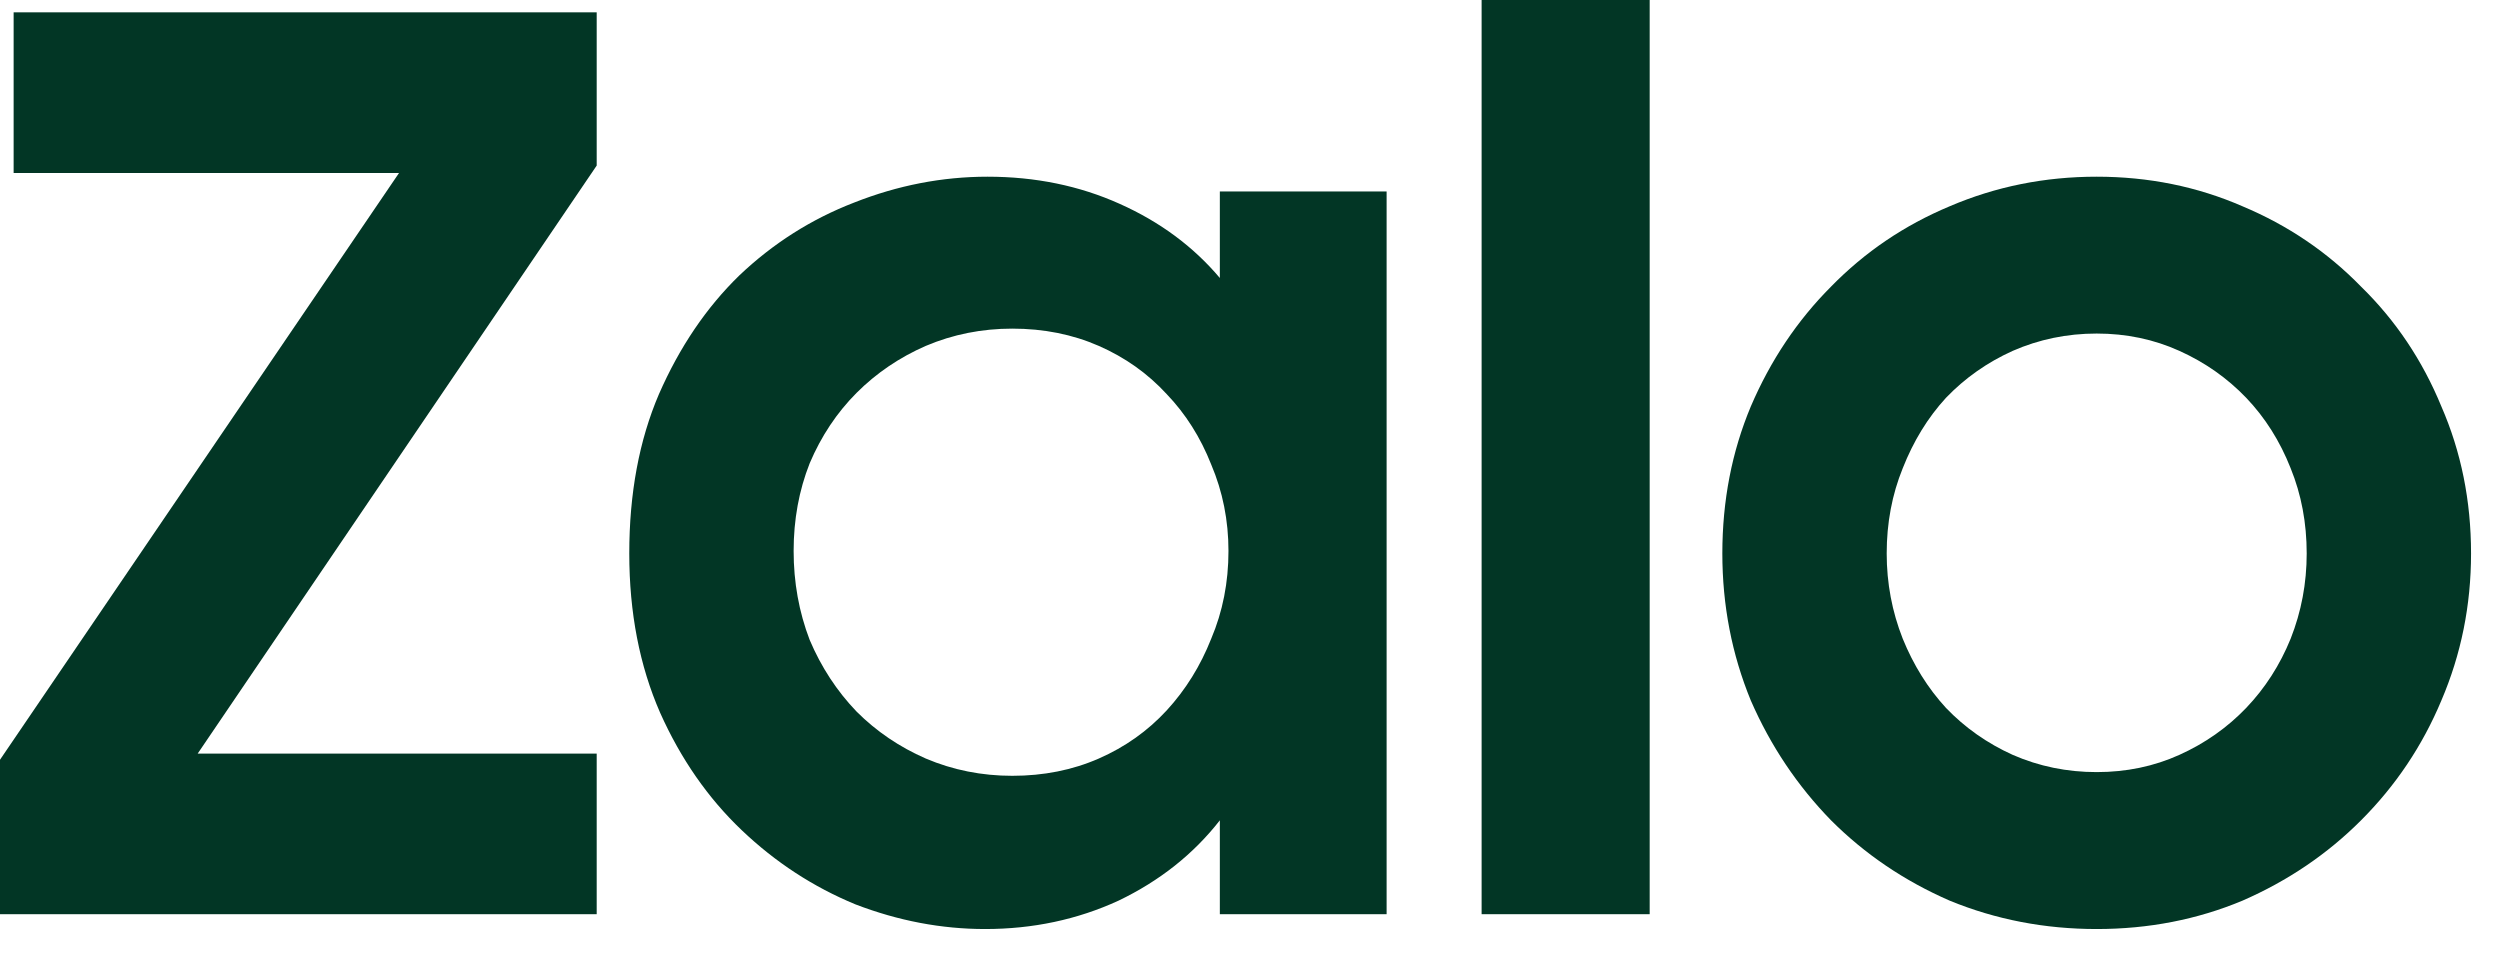 <svg width="31" height="12" viewBox="0 0 31 12" fill="none" xmlns="http://www.w3.org/2000/svg">
<path d="M0 9.421L4.948 2.145H0.169V0.153H7.399V2.053L2.451 9.345H7.399V11.336H0V9.421Z" fill="#023625"/>
<path d="M12.215 11.52C11.674 11.52 11.138 11.418 10.607 11.214C10.086 10.999 9.616 10.693 9.197 10.294C8.779 9.896 8.442 9.411 8.186 8.839C7.931 8.257 7.803 7.598 7.803 6.863C7.803 6.117 7.926 5.459 8.171 4.887C8.426 4.305 8.758 3.814 9.167 3.416C9.586 3.018 10.06 2.717 10.591 2.512C11.133 2.298 11.684 2.191 12.246 2.191C12.838 2.191 13.385 2.303 13.885 2.528C14.386 2.752 14.799 3.059 15.126 3.447V2.374H17.194V11.336H15.126V10.172C14.799 10.591 14.38 10.923 13.87 11.168C13.359 11.403 12.808 11.52 12.215 11.52ZM12.552 9.62C12.941 9.62 13.298 9.549 13.625 9.406C13.951 9.263 14.232 9.064 14.467 8.809C14.702 8.553 14.886 8.257 15.019 7.92C15.162 7.583 15.233 7.22 15.233 6.832C15.233 6.454 15.162 6.097 15.019 5.76C14.886 5.423 14.702 5.132 14.467 4.887C14.232 4.631 13.951 4.432 13.625 4.289C13.298 4.146 12.941 4.075 12.552 4.075C12.175 4.075 11.817 4.146 11.48 4.289C11.153 4.432 10.867 4.626 10.622 4.871C10.377 5.117 10.183 5.408 10.04 5.745C9.907 6.082 9.841 6.444 9.841 6.832C9.841 7.22 9.907 7.588 10.04 7.935C10.183 8.272 10.377 8.569 10.622 8.824C10.867 9.069 11.153 9.263 11.48 9.406C11.817 9.549 12.175 9.62 12.552 9.62Z" fill="#023625"/>
<path d="M18.372 0H20.456V11.336H18.372V0Z" fill="#023625"/>
<path d="M25.999 11.52C25.356 11.52 24.748 11.403 24.176 11.168C23.614 10.923 23.124 10.591 22.705 10.172C22.287 9.743 21.955 9.248 21.71 8.686C21.475 8.114 21.357 7.506 21.357 6.863C21.357 6.209 21.475 5.602 21.71 5.04C21.955 4.468 22.287 3.973 22.705 3.554C23.124 3.125 23.614 2.793 24.176 2.558C24.748 2.313 25.356 2.191 25.999 2.191C26.642 2.191 27.245 2.313 27.807 2.558C28.368 2.793 28.859 3.125 29.277 3.554C29.706 3.973 30.038 4.468 30.273 5.04C30.518 5.602 30.641 6.209 30.641 6.863C30.641 7.506 30.518 8.114 30.273 8.686C30.038 9.248 29.706 9.743 29.277 10.172C28.859 10.591 28.368 10.923 27.807 11.168C27.245 11.403 26.642 11.52 25.999 11.52ZM25.999 9.574C26.367 9.574 26.709 9.503 27.025 9.36C27.342 9.217 27.618 9.023 27.853 8.778C28.087 8.533 28.271 8.247 28.404 7.92C28.537 7.583 28.603 7.231 28.603 6.863C28.603 6.485 28.537 6.133 28.404 5.806C28.271 5.469 28.087 5.178 27.853 4.933C27.618 4.688 27.342 4.494 27.025 4.351C26.709 4.208 26.367 4.136 25.999 4.136C25.631 4.136 25.284 4.208 24.957 4.351C24.641 4.494 24.365 4.688 24.13 4.933C23.905 5.178 23.727 5.469 23.594 5.806C23.461 6.133 23.395 6.485 23.395 6.863C23.395 7.231 23.461 7.583 23.594 7.92C23.727 8.247 23.905 8.533 24.13 8.778C24.365 9.023 24.641 9.217 24.957 9.36C25.284 9.503 25.631 9.574 25.999 9.574Z" fill="#023625"/>
</svg>
